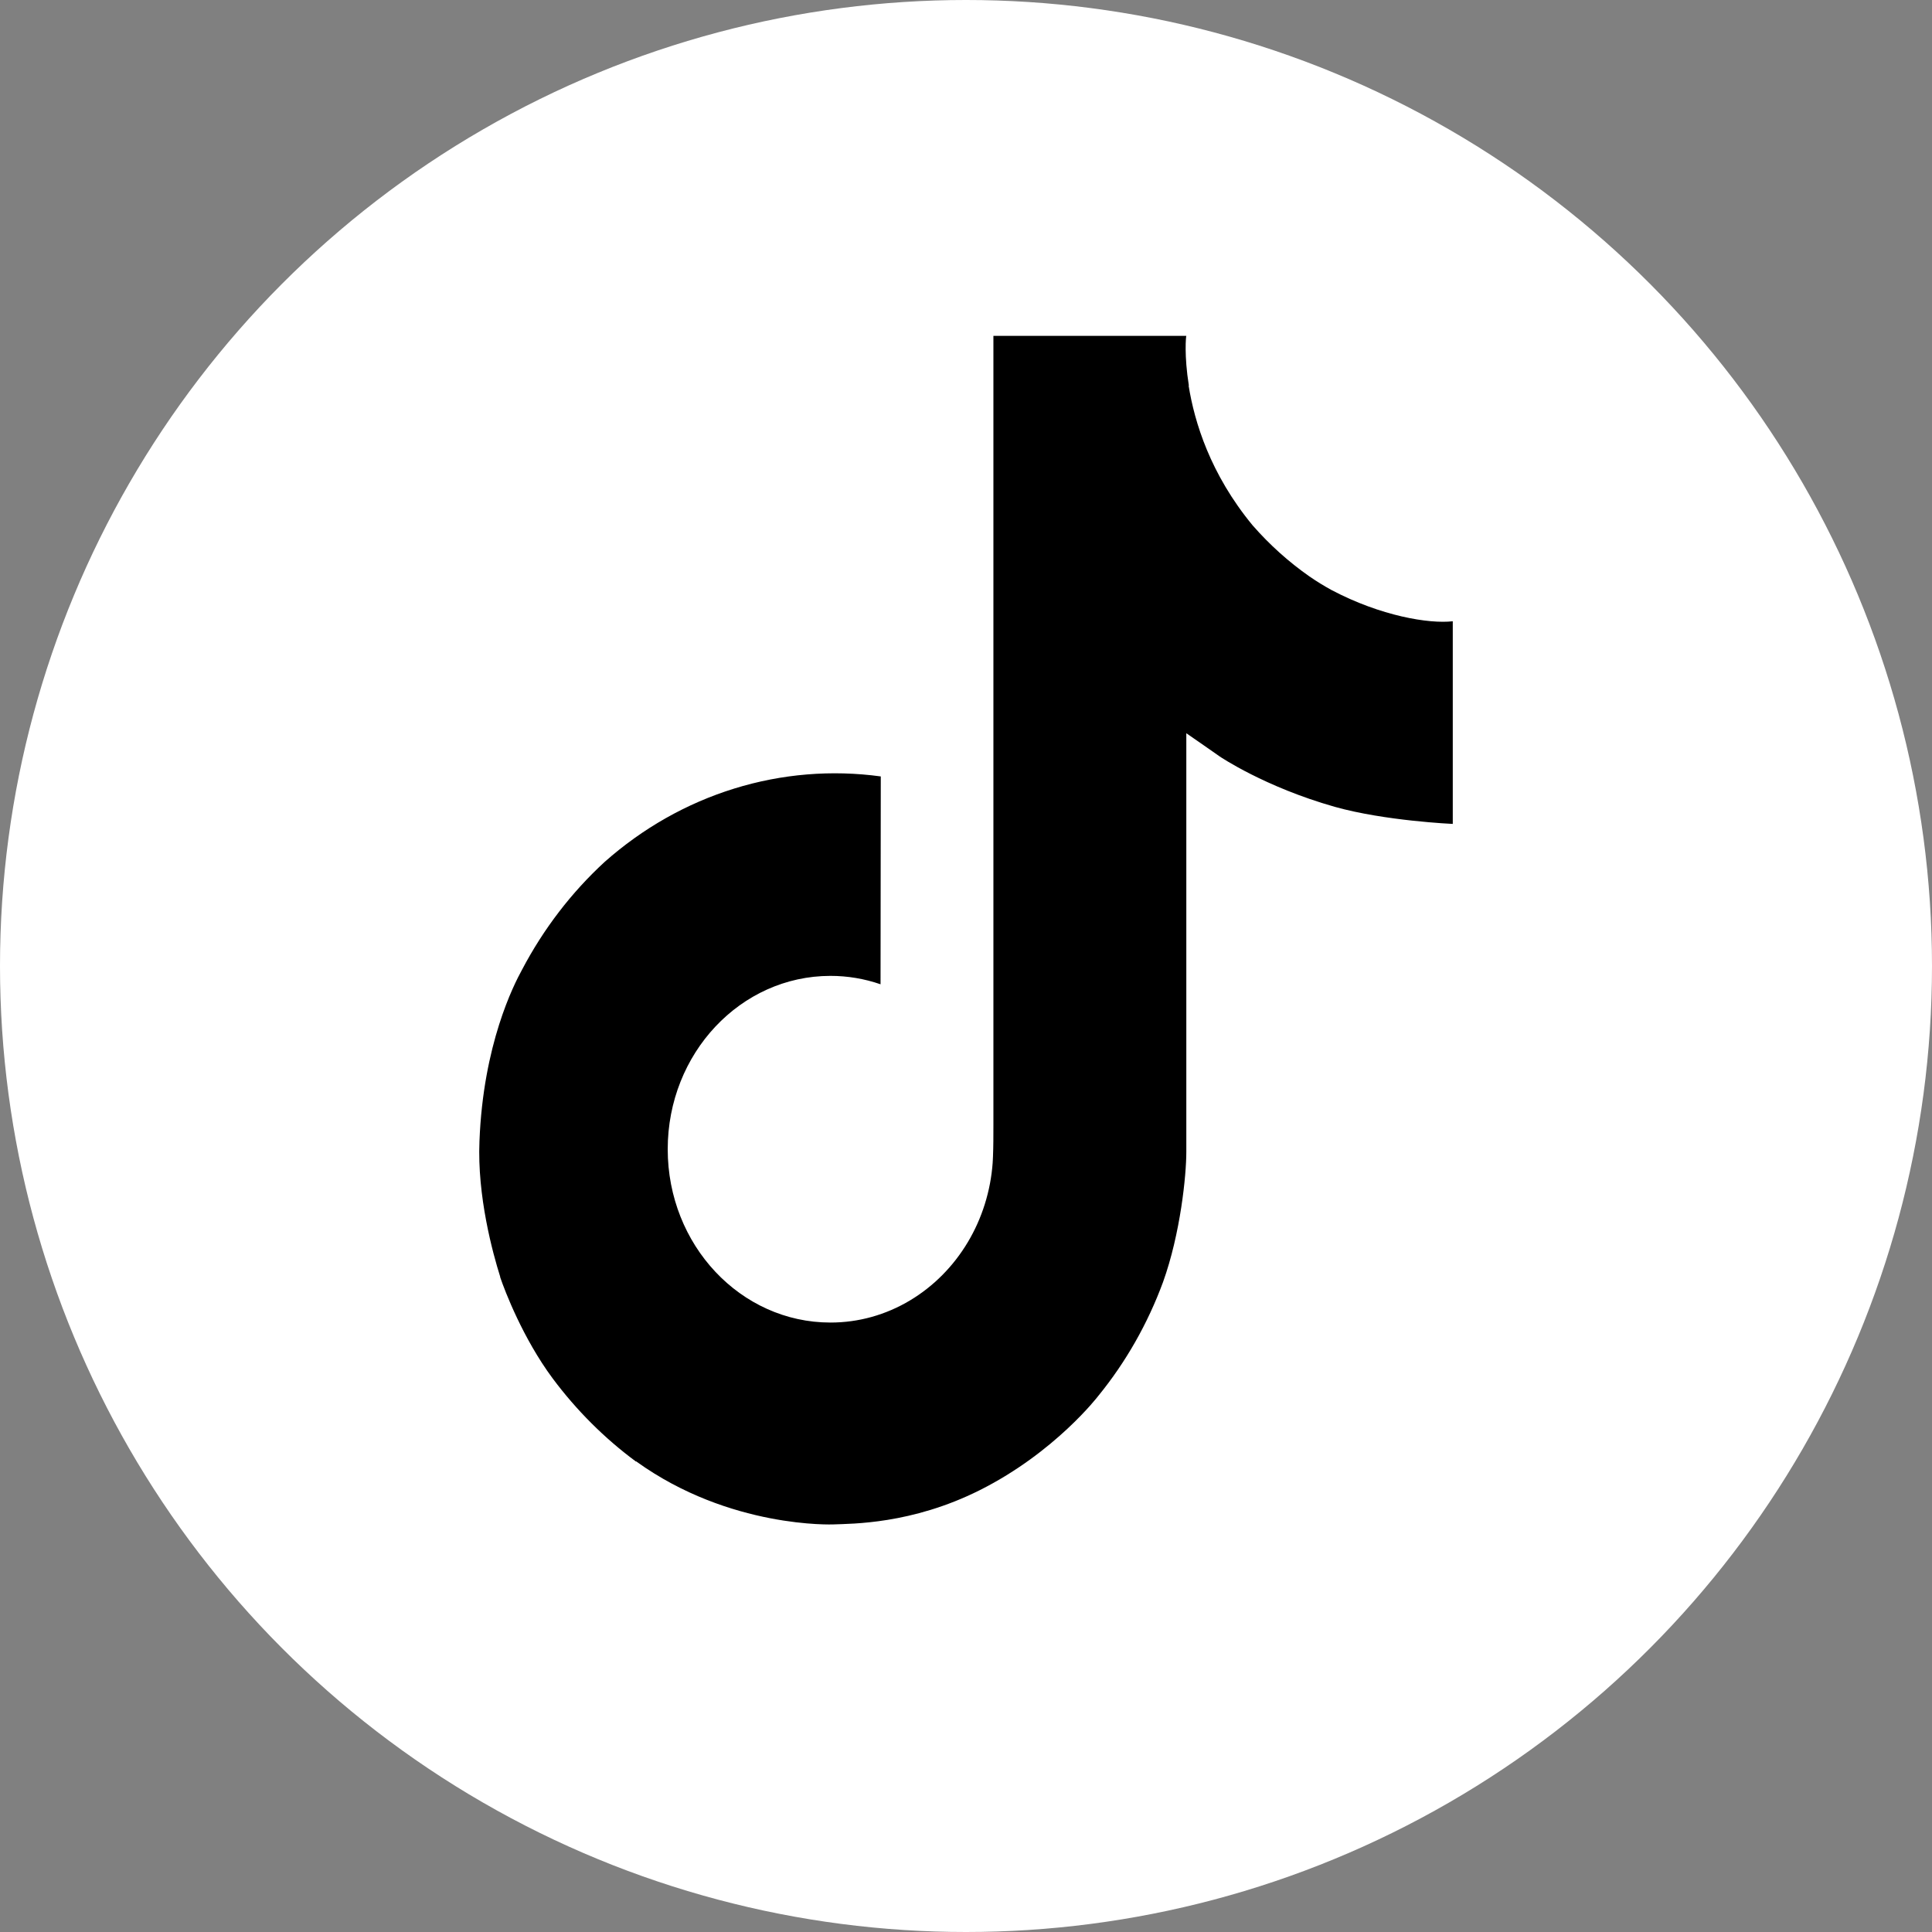 <svg width="512" height="512" viewBox="0 0 512 512" fill="none" xmlns="http://www.w3.org/2000/svg">
<rect x="0" y="0" width="512" height="512" fill="#808080" stroke="none"/>
<circle cx="256" cy="256" r="256" fill="white"/>
<path d="M352.871 156.367C350.862 155.268 348.906 154.064 347.011 152.758C341.499 148.903 336.446 144.359 331.96 139.227C320.736 125.637 316.544 111.849 315 102.197H315.062C313.772 94.184 314.305 89 314.386 89H263.262V298.189C263.262 300.998 263.262 303.773 263.15 306.516C263.15 306.858 263.119 307.173 263.101 307.54C263.101 307.691 263.101 307.848 263.07 308.006C263.07 308.045 263.07 308.085 263.07 308.124C262.531 315.63 260.257 322.88 256.449 329.238C252.64 335.595 247.414 340.865 241.229 344.584C234.783 348.464 227.492 350.5 220.076 350.489C196.257 350.489 176.952 329.937 176.952 304.554C176.952 279.172 196.257 258.619 220.076 258.619C224.585 258.615 229.066 259.365 233.353 260.844L233.415 205.761C220.401 203.982 207.179 205.076 194.585 208.975C181.99 212.874 170.296 219.493 160.24 228.413C151.428 236.515 144.02 246.182 138.349 256.979C136.191 260.916 128.049 276.737 127.063 302.415C126.443 316.99 130.579 332.089 132.551 338.33V338.461C133.791 342.136 138.597 354.676 146.429 365.248C152.745 373.728 160.207 381.177 168.574 387.356V387.224L168.698 387.356C193.448 405.152 220.889 403.984 220.889 403.984C225.639 403.781 241.551 403.984 259.622 394.922C279.665 384.875 291.075 369.907 291.075 369.907C298.365 360.963 304.161 350.771 308.215 339.767C312.842 326.898 314.386 311.464 314.386 305.296V194.316C315.006 194.71 323.266 200.491 323.266 200.491C323.266 200.491 335.166 208.563 353.733 213.819C367.053 217.56 385 218.347 385 218.347V164.642C378.712 165.364 365.943 163.264 352.871 156.367Z" fill="black"/>
</svg>
